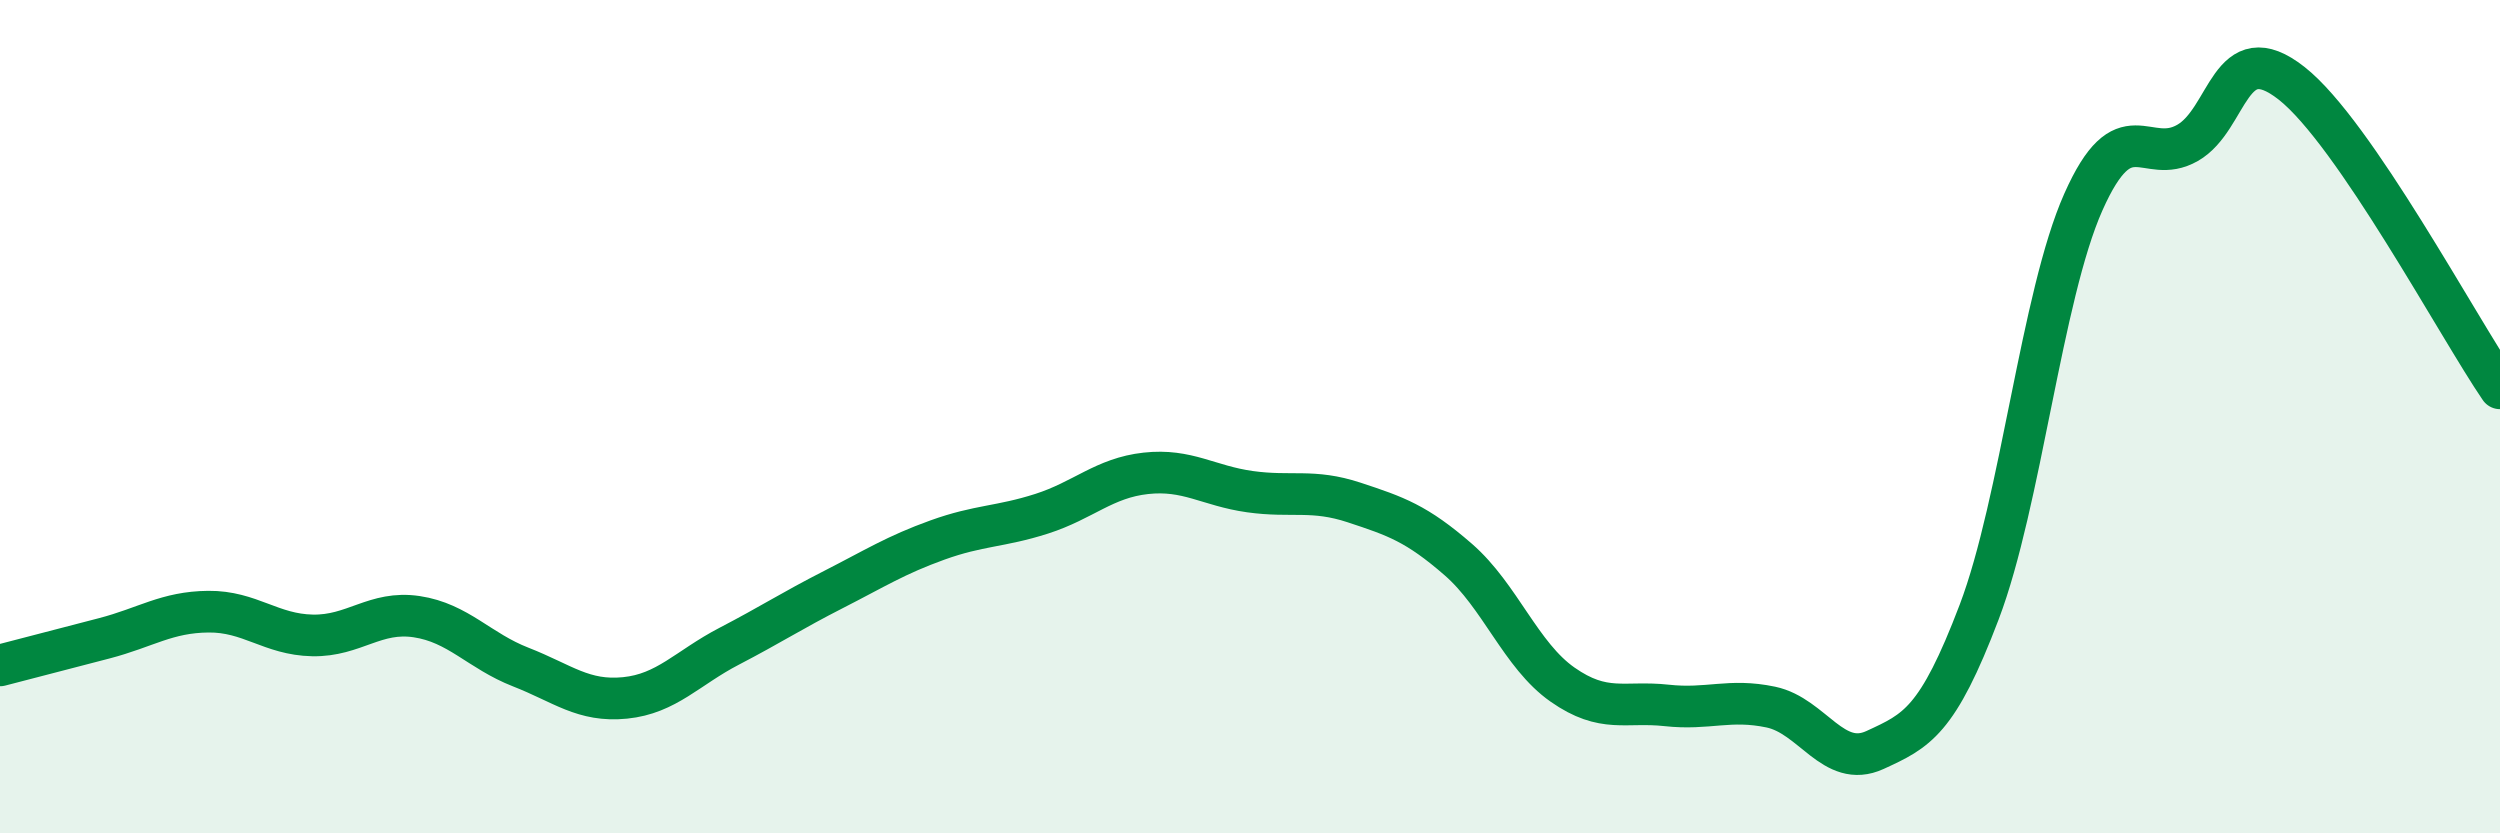 
    <svg width="60" height="20" viewBox="0 0 60 20" xmlns="http://www.w3.org/2000/svg">
      <path
        d="M 0,15.97 C 0.5,15.84 1.5,15.58 2.5,15.32 C 3.5,15.06 4,14.69 5,14.68 C 6,14.67 6.5,15.23 7.5,15.25 C 8.5,15.27 9,14.65 10,14.8 C 11,14.95 11.5,15.62 12.5,16.01 C 13.5,16.4 14,16.85 15,16.75 C 16,16.65 16.5,16.03 17.5,15.51 C 18.5,14.99 19,14.66 20,14.15 C 21,13.64 21.5,13.32 22.5,12.96 C 23.5,12.6 24,12.65 25,12.33 C 26,12.01 26.5,11.47 27.5,11.36 C 28.5,11.25 29,11.66 30,11.8 C 31,11.94 31.5,11.73 32.5,12.06 C 33.5,12.39 34,12.56 35,13.43 C 36,14.3 36.5,15.73 37.5,16.43 C 38.5,17.13 39,16.82 40,16.93 C 41,17.04 41.5,16.76 42.5,16.97 C 43.5,17.18 44,18.46 45,18 C 46,17.54 46.5,17.32 47.5,14.69 C 48.5,12.06 49,7.1 50,4.85 C 51,2.6 51.5,4 52.5,3.43 C 53.5,2.86 53.5,0.82 55,2 C 56.5,3.18 59,7.86 60,9.32L60 20L0 20Z"
        fill="#008740"
        opacity="0.1"
        stroke-linecap="round"
        stroke-linejoin="round"
      />
      <path
        d="M 0,15.97 C 0.5,15.84 1.5,15.58 2.5,15.32 C 3.5,15.06 4,14.69 5,14.68 C 6,14.67 6.5,15.23 7.5,15.25 C 8.5,15.27 9,14.65 10,14.8 C 11,14.95 11.5,15.62 12.5,16.01 C 13.5,16.4 14,16.85 15,16.75 C 16,16.65 16.5,16.03 17.5,15.51 C 18.5,14.99 19,14.66 20,14.15 C 21,13.64 21.5,13.32 22.5,12.96 C 23.5,12.6 24,12.65 25,12.33 C 26,12.01 26.5,11.47 27.5,11.36 C 28.5,11.25 29,11.66 30,11.8 C 31,11.94 31.5,11.73 32.5,12.06 C 33.5,12.39 34,12.56 35,13.43 C 36,14.3 36.5,15.73 37.5,16.43 C 38.5,17.13 39,16.82 40,16.93 C 41,17.04 41.5,16.76 42.5,16.97 C 43.5,17.18 44,18.46 45,18 C 46,17.54 46.5,17.32 47.5,14.69 C 48.5,12.06 49,7.1 50,4.85 C 51,2.6 51.5,4 52.5,3.43 C 53.5,2.86 53.5,0.82 55,2 C 56.5,3.18 59,7.86 60,9.32"
        stroke="#008740"
        stroke-width="1"
        fill="none"
        stroke-linecap="round"
        stroke-linejoin="round"
      />
    </svg>
  